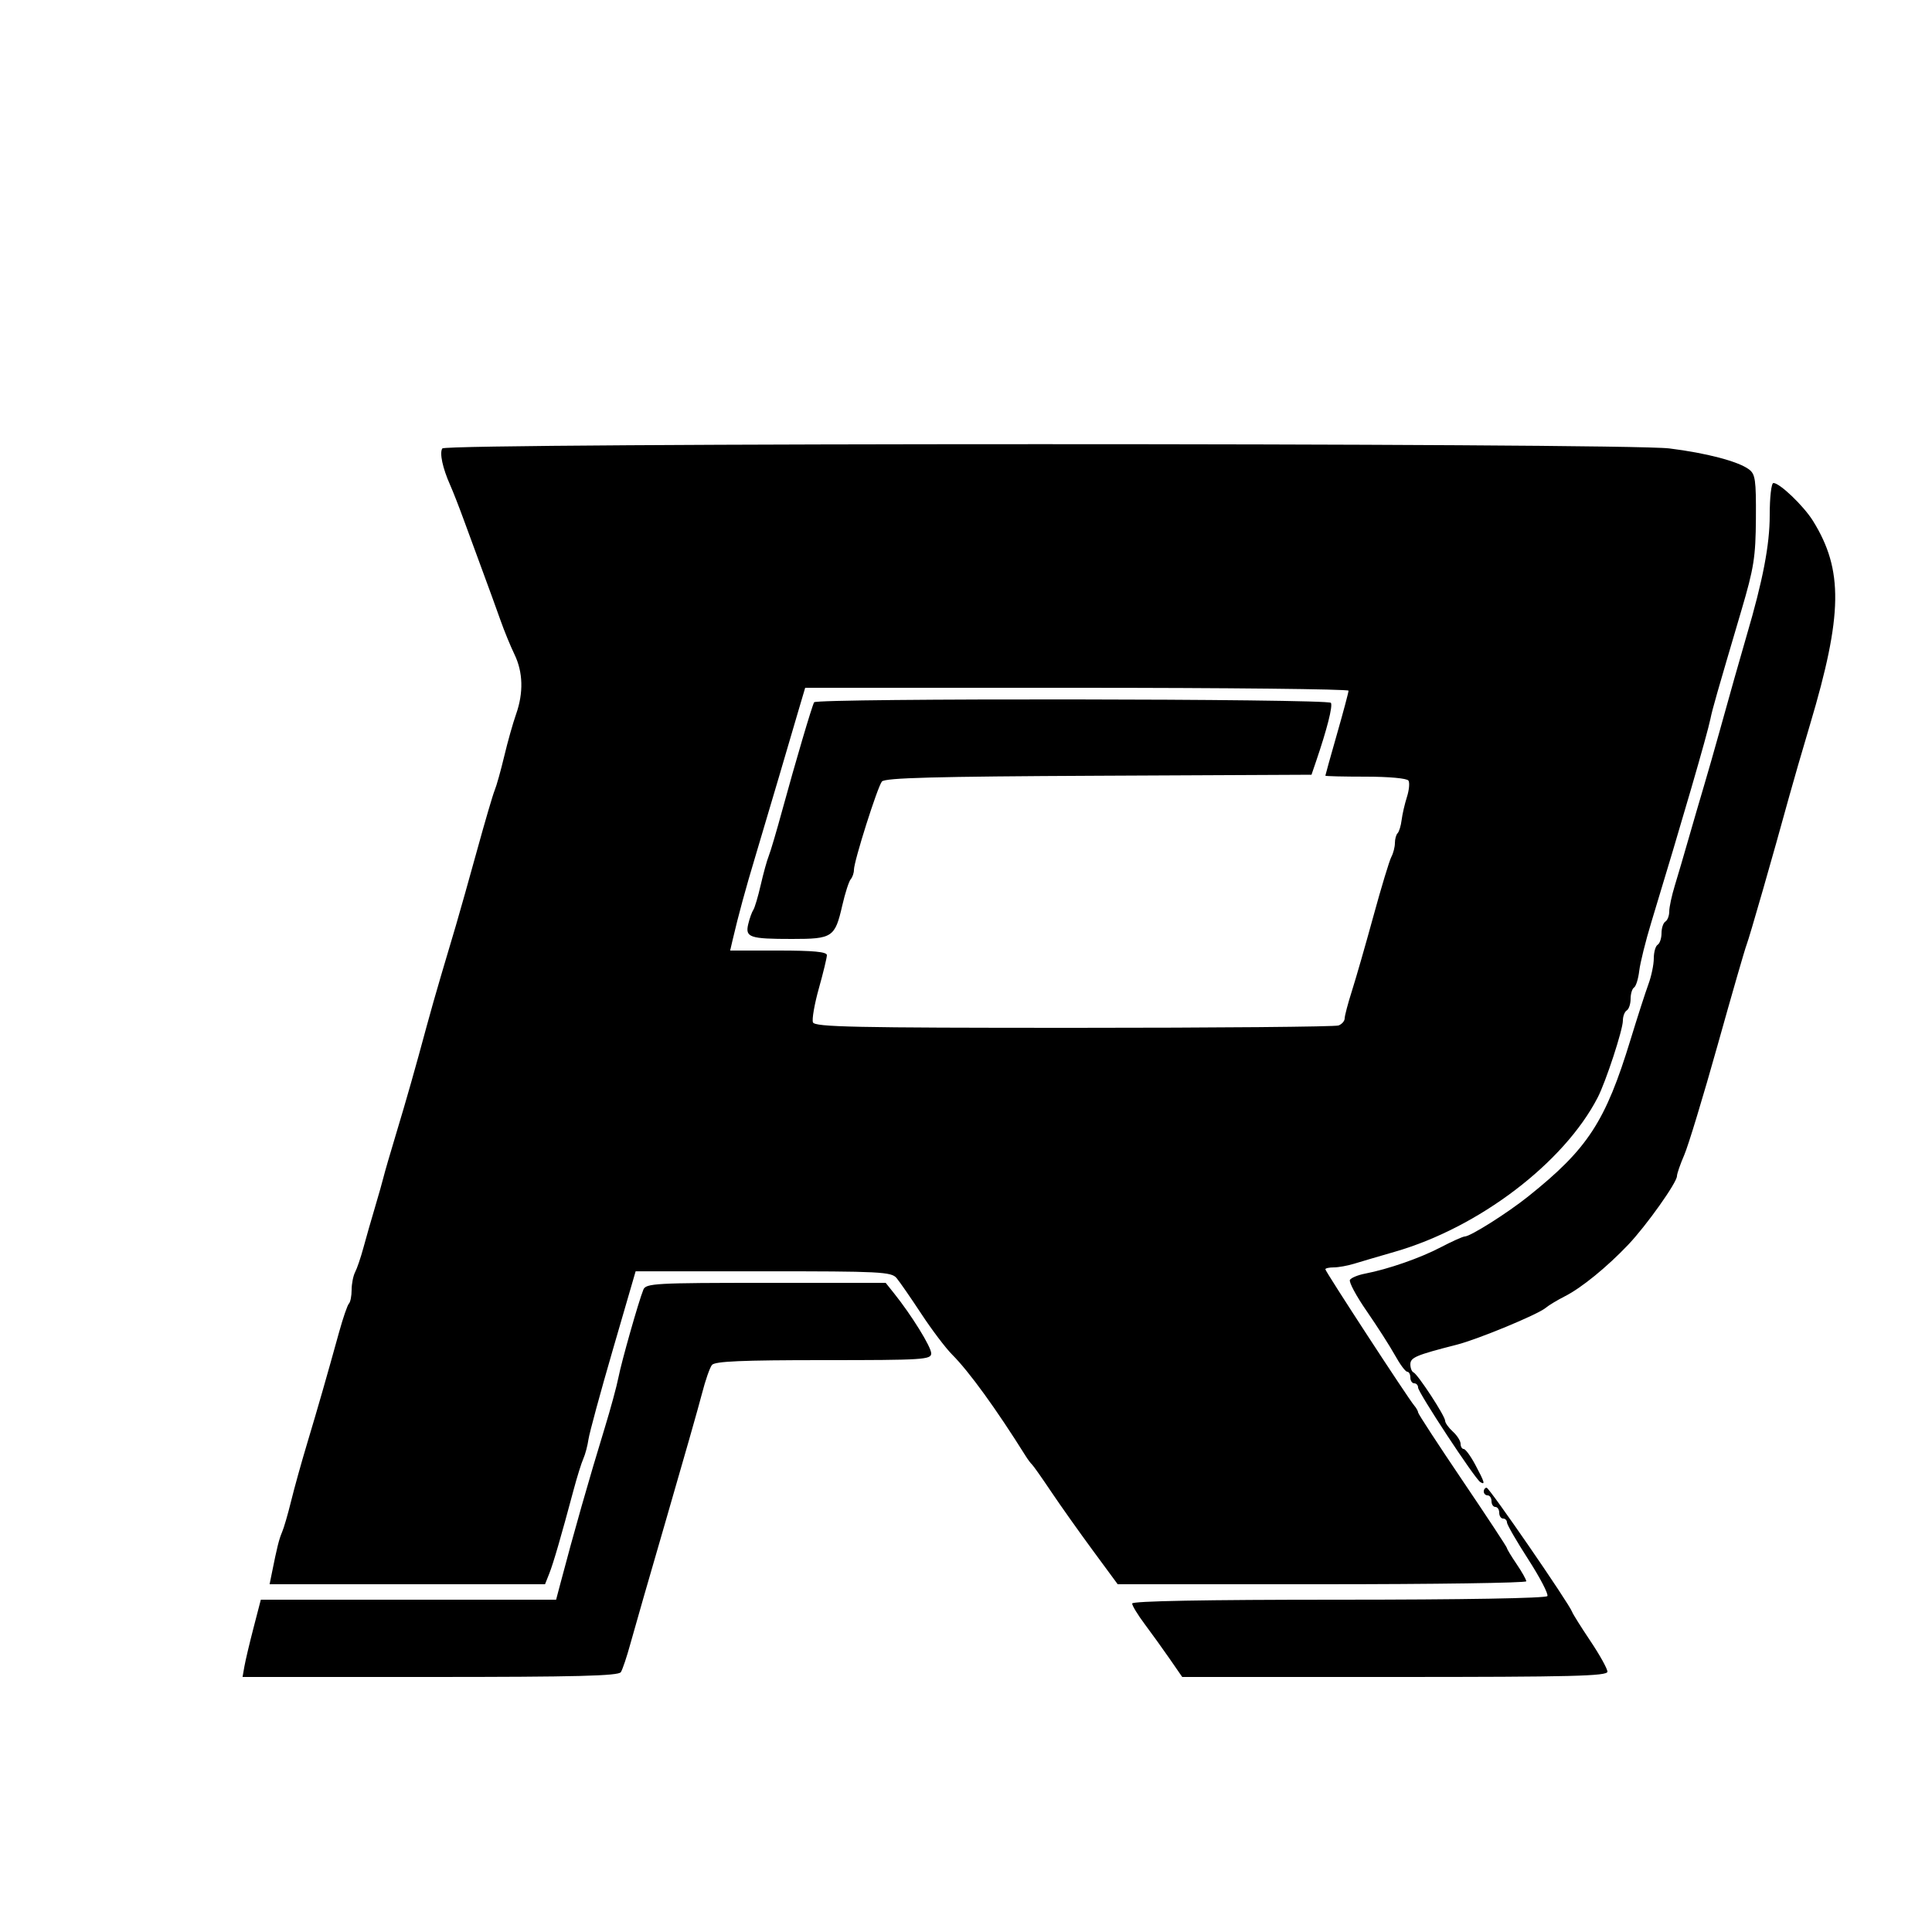 <svg xmlns="http://www.w3.org/2000/svg" xmlns:xlink="http://www.w3.org/1999/xlink" width="500" zoomAndPan="magnify" viewBox="0 0 375 375" height="500" preserveAspectRatio="xMidYMid meet" version="1.0"><path fill="#000000" d="M 85.848 87.043 C 85.289 87.949 85.91 90.852 87.367 94.125 C 87.918 95.363 89.105 98.398 90.008 100.875 C 90.91 103.352 92.586 107.906 93.73 111 C 94.875 114.094 96.41 118.312 97.137 120.375 C 97.863 122.438 99.086 125.422 99.855 127.008 C 101.527 130.469 101.637 134.469 100.164 138.641 C 99.566 140.332 98.531 144 97.867 146.797 C 97.199 149.59 96.371 152.551 96.023 153.375 C 95.676 154.199 94.141 159.43 92.609 165 C 91.074 170.57 89.223 177.148 88.492 179.625 C 87.758 182.102 86.461 186.488 85.602 189.375 C 84.746 192.262 83.5 196.648 82.832 199.125 C 80.582 207.469 78.914 213.344 76.867 220.125 C 75.746 223.836 74.668 227.551 74.469 228.375 C 74.273 229.199 73.508 231.898 72.773 234.375 C 71.996 236.992 71.242 239.617 70.52 242.25 C 70.016 244.105 69.301 246.211 68.926 246.926 C 68.555 247.645 68.25 249.191 68.25 250.363 C 68.25 251.539 68.016 252.734 67.727 253.023 C 67.438 253.312 66.578 255.812 65.812 258.586 C 63.422 267.23 61.727 273.133 59.629 280.125 C 58.512 283.836 57.105 288.898 56.5 291.375 C 55.895 293.852 55.109 296.551 54.754 297.375 C 54.156 298.773 53.785 300.262 52.746 305.438 L 52.328 307.5 L 105.789 307.5 L 106.609 305.438 C 107.406 303.43 108.906 298.27 111.352 289.125 C 112.016 286.648 112.855 283.949 113.227 283.125 C 113.598 282.301 114.043 280.613 114.223 279.375 C 114.402 278.137 116.535 270.293 118.961 261.945 L 123.375 246.762 L 148.145 246.758 C 170.859 246.75 173.008 246.859 174.02 248.066 C 174.629 248.793 176.789 251.914 178.82 255.004 C 180.852 258.098 183.551 261.664 184.82 262.934 C 188.113 266.234 193.348 273.453 199.125 282.68 C 199.539 283.336 200.07 284.043 200.305 284.25 C 200.543 284.457 202.211 286.82 204.008 289.5 C 205.809 292.18 209.453 297.328 212.113 300.938 L 216.945 307.5 L 256.598 307.5 C 278.406 307.5 296.25 307.242 296.25 306.926 C 296.25 306.609 295.406 305.105 294.375 303.59 C 293.344 302.07 292.5 300.676 292.5 300.484 C 292.5 300.293 288.617 294.395 283.875 287.379 C 279.133 280.359 275.25 274.41 275.25 274.152 C 275.25 273.898 274.902 273.277 274.477 272.781 C 273.309 271.418 257.25 246.793 257.25 246.367 C 257.25 246.164 257.984 246 258.883 246 C 259.781 246 261.555 245.68 262.82 245.293 C 264.09 244.902 267.656 243.855 270.75 242.961 C 287.055 238.262 303.547 225.719 310.105 213.039 C 311.695 209.965 315 199.879 315 198.102 C 315 197.27 315.336 196.379 315.75 196.125 C 316.164 195.871 316.5 194.859 316.5 193.875 C 316.5 192.891 316.801 191.902 317.172 191.672 C 317.539 191.445 317.992 189.992 318.176 188.441 C 318.359 186.891 319.406 182.672 320.504 179.062 C 326.465 159.465 331.367 142.594 332 139.5 C 332.391 137.578 333.184 134.816 337.996 118.5 C 340.438 110.223 340.77 108.129 340.82 100.629 C 340.867 93.098 340.711 92.012 339.445 91.086 C 337.336 89.539 331.215 87.934 324.02 87.039 C 315.145 85.938 86.531 85.938 85.848 87.043 M 343.5 100.043 C 343.5 105.754 342.172 112.676 339.02 123.375 C 337.996 126.852 335.551 135.496 333.719 142.125 C 332.805 145.426 331.453 150.148 330.715 152.625 C 329.977 155.102 328.648 159.656 327.762 162.75 C 326.879 165.844 325.668 169.957 325.078 171.891 C 324.484 173.824 324 176.082 324 176.91 C 324 177.734 323.664 178.621 323.25 178.875 C 322.836 179.129 322.5 180.141 322.5 181.125 C 322.5 182.109 322.164 183.121 321.75 183.375 C 321.336 183.629 321 184.824 321 186.027 C 321 187.234 320.527 189.492 319.953 191.047 C 319.379 192.602 317.824 197.418 316.5 201.75 C 311.617 217.734 308.199 222.973 296.625 232.227 C 292.578 235.461 285.391 240 284.316 240 C 283.949 240 281.848 240.945 279.641 242.098 C 275.613 244.203 269.508 246.328 264.922 247.219 C 263.574 247.48 262.266 248.02 262.023 248.418 C 261.777 248.816 263.246 251.559 265.289 254.508 C 267.328 257.461 269.793 261.309 270.766 263.062 C 271.734 264.816 272.801 266.25 273.137 266.25 C 273.477 266.25 273.75 266.758 273.75 267.375 C 273.75 267.992 274.086 268.5 274.5 268.5 C 274.914 268.5 275.25 268.871 275.25 269.328 C 275.25 270.27 286.27 287.02 287.316 287.664 C 288.336 288.297 288.168 287.707 286.359 284.32 C 285.461 282.633 284.445 281.25 284.109 281.25 C 283.773 281.25 283.5 280.797 283.5 280.242 C 283.5 279.688 282.824 278.621 282 277.875 C 281.176 277.129 280.5 276.184 280.5 275.773 C 280.5 274.848 275.184 266.715 274.355 266.375 C 274.023 266.238 273.75 265.531 273.75 264.809 C 273.75 263.488 274.863 263.02 282.75 261.008 C 286.852 259.961 298.445 255.164 300 253.867 C 300.617 253.352 302.305 252.332 303.75 251.602 C 306.953 249.98 311.867 245.98 316.023 241.613 C 319.551 237.902 325.488 229.547 325.496 228.281 C 325.496 227.82 326.141 225.965 326.922 224.156 C 327.703 222.352 330.609 212.773 333.383 202.875 C 336.152 192.977 338.684 184.199 339.012 183.375 C 339.555 181.996 344.109 166.148 347.305 154.5 C 348.043 151.82 349.852 145.574 351.328 140.625 C 357.68 119.324 357.809 110.625 351.906 101.113 C 350.102 98.207 345.453 93.75 344.223 93.75 C 343.816 93.75 343.5 96.5 343.5 100.043 M 155.008 137.812 C 154.309 140.184 152.598 146.008 151.207 150.75 C 149.699 155.879 148.18 161.004 146.645 166.125 C 144.738 172.445 143.34 177.582 142.203 182.438 L 141.723 184.5 L 151.109 184.5 C 157.852 184.5 160.5 184.75 160.5 185.391 C 160.5 185.879 159.801 188.777 158.945 191.828 C 158.09 194.879 157.57 197.852 157.793 198.438 C 158.141 199.34 165.77 199.5 208.414 199.5 C 236.031 199.5 259.16 199.297 259.812 199.043 C 260.465 198.793 261 198.176 261 197.668 C 261 197.164 261.637 194.75 262.414 192.312 C 263.191 189.871 265.074 183.32 266.598 177.75 C 268.121 172.18 269.68 167.039 270.059 166.324 C 270.441 165.605 270.75 164.398 270.75 163.637 C 270.75 162.871 270.988 162.012 271.277 161.723 C 271.57 161.43 271.918 160.277 272.055 159.16 C 272.195 158.039 272.656 156.035 273.082 154.703 C 273.508 153.371 273.645 151.934 273.383 151.516 C 273.113 151.074 269.594 150.75 265.082 150.75 C 260.773 150.75 257.25 150.664 257.25 150.562 C 257.25 150.457 258.262 146.828 259.5 142.5 C 260.738 138.172 261.75 134.375 261.75 134.062 C 261.75 133.754 238.02 133.5 209.016 133.5 L 156.285 133.5 Z M 158.02 136.312 C 157.594 137.07 154.391 147.918 151.875 157.125 C 150.75 161.25 149.555 165.301 149.219 166.125 C 148.879 166.949 148.18 169.48 147.66 171.75 C 147.141 174.02 146.492 176.211 146.211 176.625 C 145.934 177.039 145.492 178.27 145.234 179.359 C 144.613 181.953 145.488 182.25 153.758 182.25 C 161.586 182.25 162.066 181.934 163.48 175.773 C 164.035 173.355 164.773 171.055 165.121 170.664 C 165.465 170.27 165.75 169.441 165.75 168.824 C 165.75 167.16 170.305 152.781 171.176 151.695 C 171.75 150.977 181.43 150.719 213.242 150.57 L 254.562 150.375 L 255.457 147.75 C 257.582 141.512 258.715 137.051 258.328 136.422 C 257.824 135.609 158.48 135.5 158.02 136.312 M 124.879 250.312 C 123.945 252.617 120.641 264.266 120.035 267.375 C 119.715 269.023 118.523 273.414 117.387 277.125 C 114.285 287.254 111.383 297.441 108.684 307.688 L 107.941 310.5 L 79.285 310.504 L 50.625 310.504 L 49.215 315.941 C 48.438 318.93 47.641 322.305 47.441 323.438 L 47.078 325.5 L 83.496 325.5 C 111.809 325.5 120.043 325.293 120.508 324.562 C 120.836 324.047 121.66 321.602 122.336 319.125 C 123.012 316.648 126.168 305.68 129.348 294.75 C 132.527 283.82 135.652 272.852 136.285 270.375 C 136.922 267.898 137.777 265.453 138.188 264.938 C 138.754 264.227 144.012 264 159.84 264 C 179.254 264 180.75 263.906 180.746 262.688 C 180.746 261.434 176.926 255.262 173.516 251.008 L 171.91 249 L 148.66 249 C 127.219 249 125.371 249.102 124.879 250.312 M 288 289.5 C 288 289.914 288.336 290.25 288.75 290.25 C 289.164 290.25 289.5 290.758 289.5 291.375 C 289.5 291.992 289.836 292.5 290.25 292.5 C 290.664 292.5 291 293.008 291 293.625 C 291 294.242 291.336 294.75 291.75 294.75 C 292.164 294.75 292.5 295.09 292.5 295.508 C 292.5 295.922 294.363 299.152 296.641 302.68 C 298.914 306.211 300.582 309.414 300.344 309.797 C 300.086 310.219 283.898 310.5 259.832 310.5 C 233.844 310.5 219.75 310.762 219.75 311.242 C 219.75 311.652 220.848 313.453 222.188 315.242 C 223.844 317.469 225.461 319.719 227.047 321.996 L 229.469 325.5 L 270.734 325.5 C 305.141 325.5 312 325.328 312 324.473 C 312 323.91 310.52 321.242 308.711 318.543 C 306.902 315.844 305.297 313.289 305.148 312.863 C 304.594 311.289 289.105 288.789 288.562 288.77 C 288.254 288.758 288 289.086 288 289.5 " fill-opacity="1" fill-rule="evenodd"/></svg>